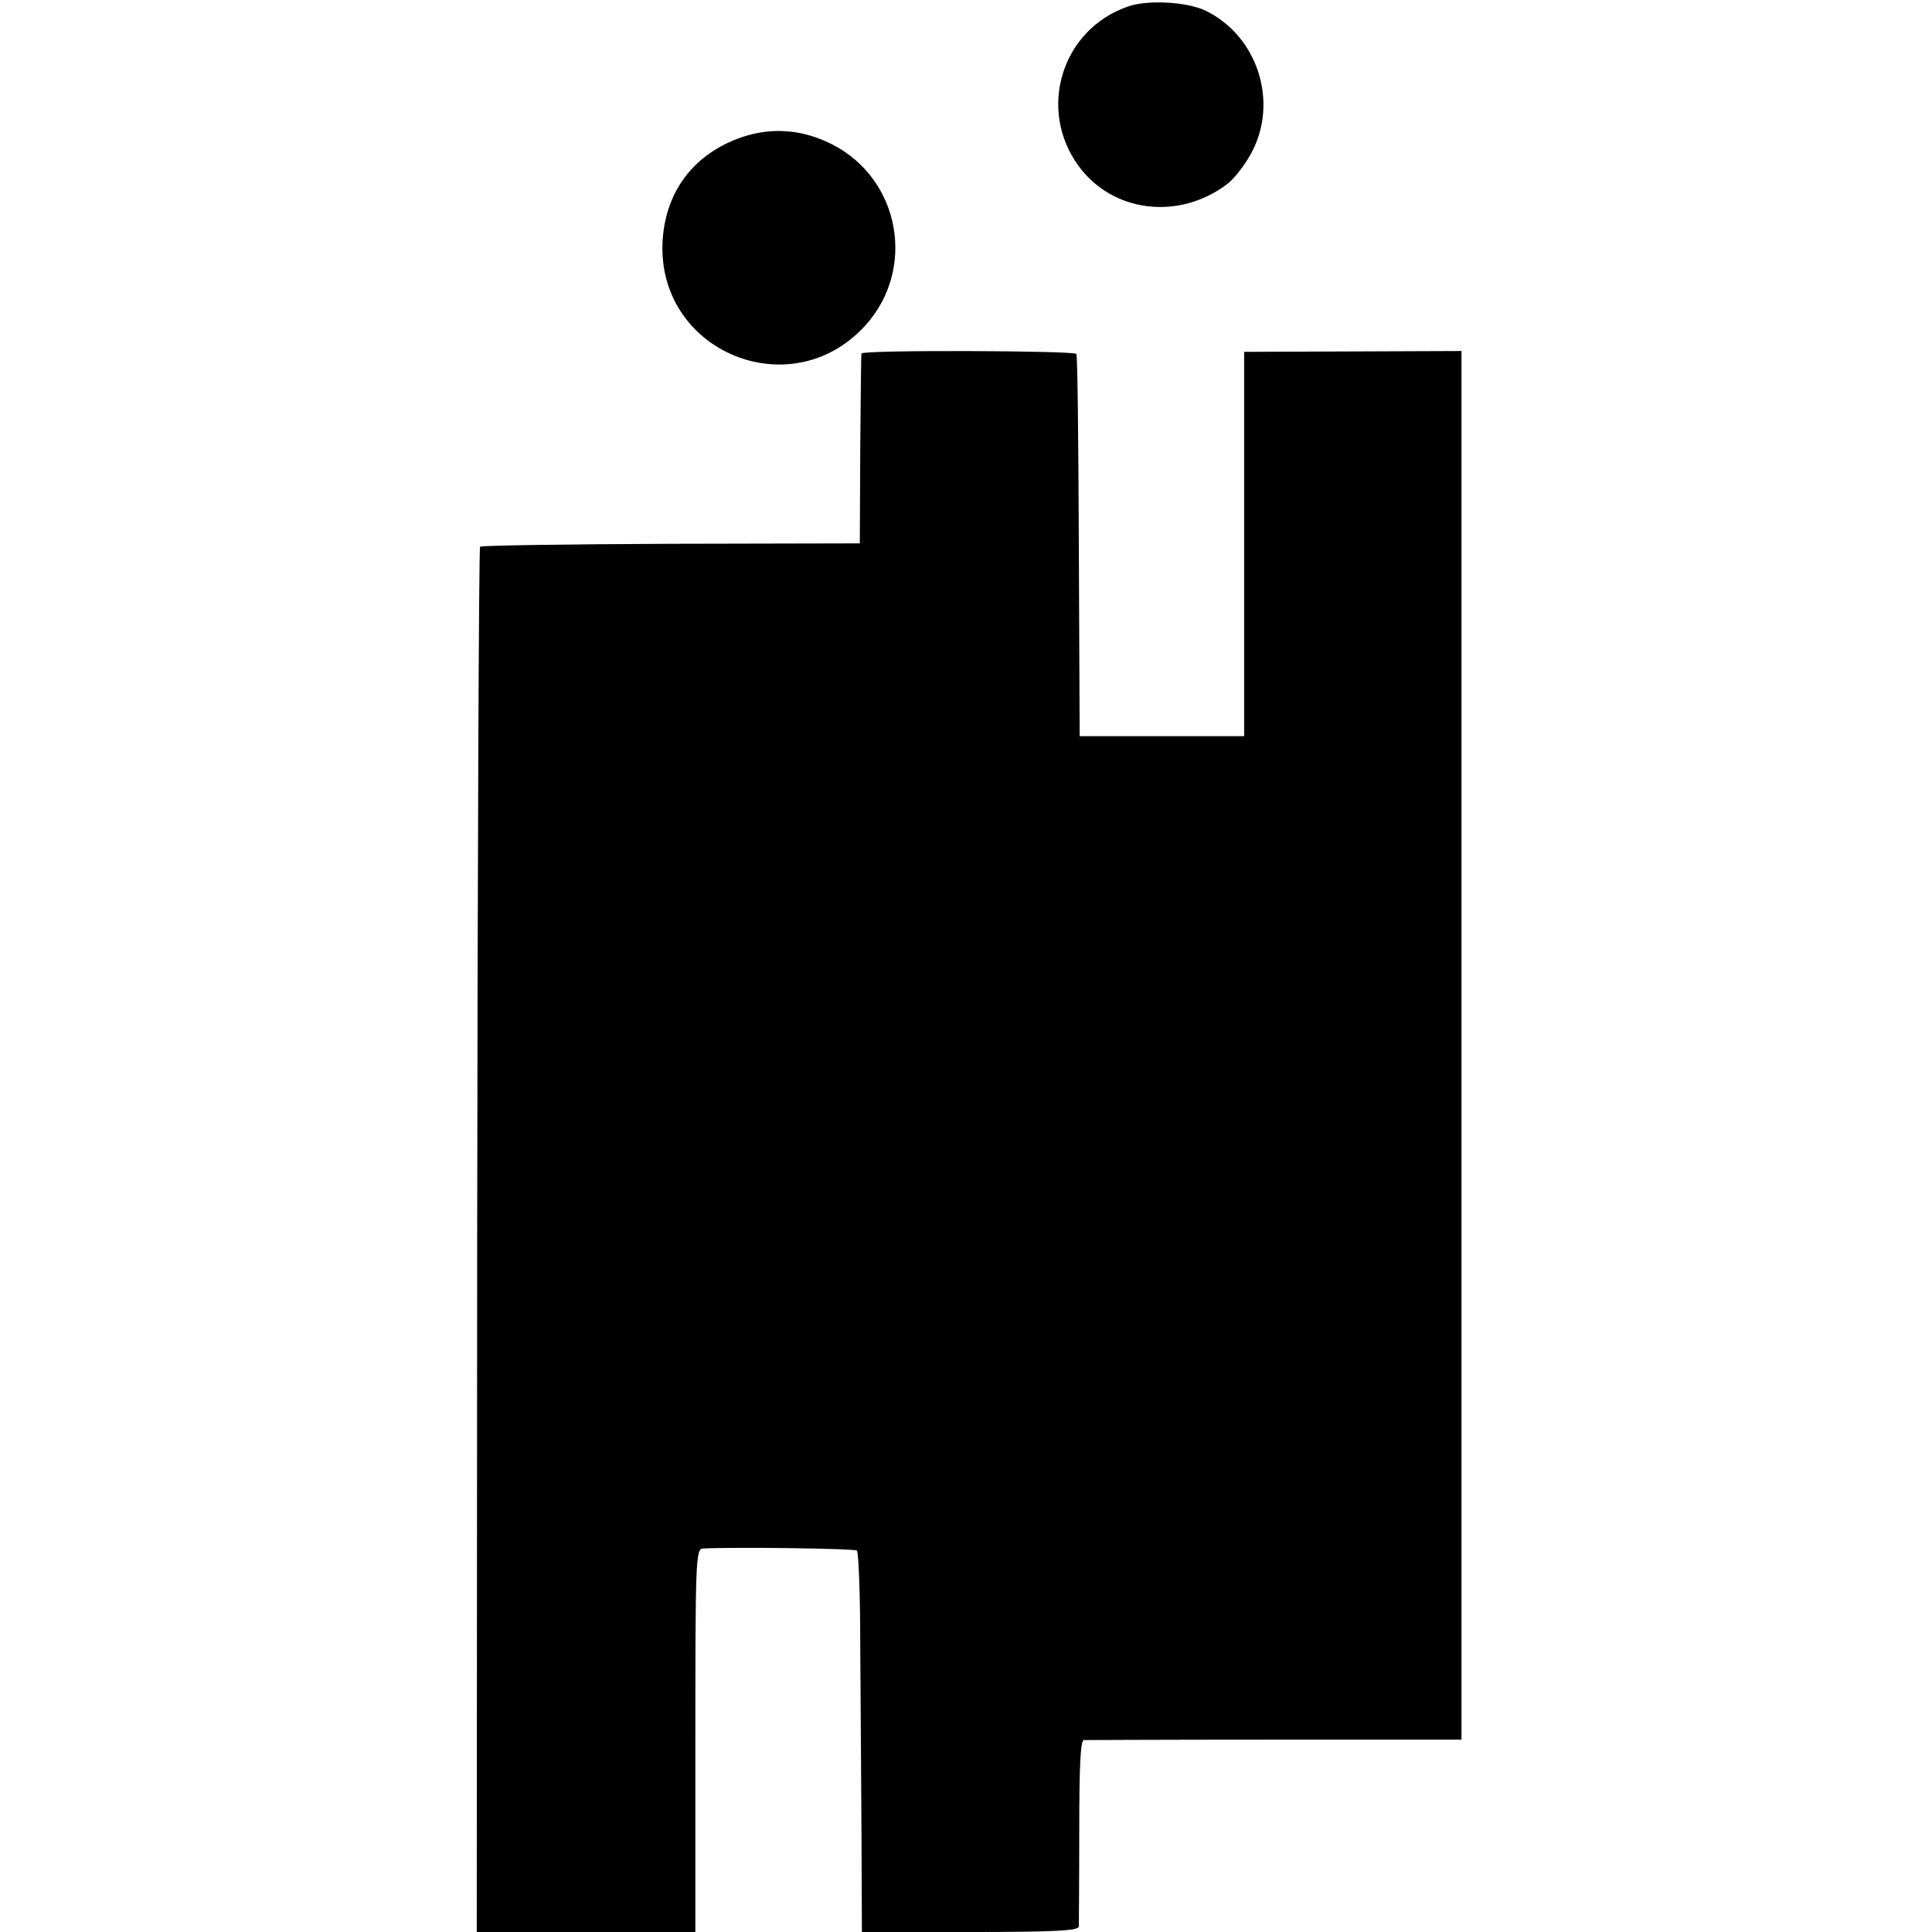 <?xml version="1.0" standalone="no"?>
<!DOCTYPE svg PUBLIC "-//W3C//DTD SVG 20010904//EN"
 "http://www.w3.org/TR/2001/REC-SVG-20010904/DTD/svg10.dtd">
<svg version="1.0" xmlns="http://www.w3.org/2000/svg"
 width="464pt" height="464pt" viewBox="0 0 464 464"
 preserveAspectRatio="xMidYMid meet">
<g transform="translate(0,464) scale(0.1,-0.1)"
fill="#000000" stroke="none">
<path d="M2708 4624 c-158 -55 -217 -246 -118 -382 81 -112 240 -132 356 -45
17 12 44 47 59 75 67 123 15 283 -111 343 -45 21 -140 26 -186 9z"/>
<path d="M1783 4311 c-118 -40 -187 -133 -192 -256 -9 -261 309 -391 486 -198
124 135 86 352 -78 436 -70 36 -145 42 -216 18z"/>
<path d="M2069 3791 c-1 -3 -2 -107 -3 -231 l-1 -225 -453 -1 c-249 -1 -455
-4 -459 -7 -3 -3 -6 -753 -7 -1667 l-1 -1660 263 0 262 0 0 460 c0 431 1 460
18 461 79 4 364 0 370 -5 4 -4 8 -105 8 -224 1 -120 2 -324 3 -454 l1 -238
260 0 c201 0 260 3 261 13 0 6 1 110 1 230 0 157 3 217 11 218 7 0 213 1 460
1 l447 0 0 1668 0 1667 -261 -1 -261 -1 0 -462 0 -461 -197 0 -198 0 -2 455
c-1 251 -3 459 -6 463 -5 8 -515 10 -516 1z"/>
</g>
</svg>
